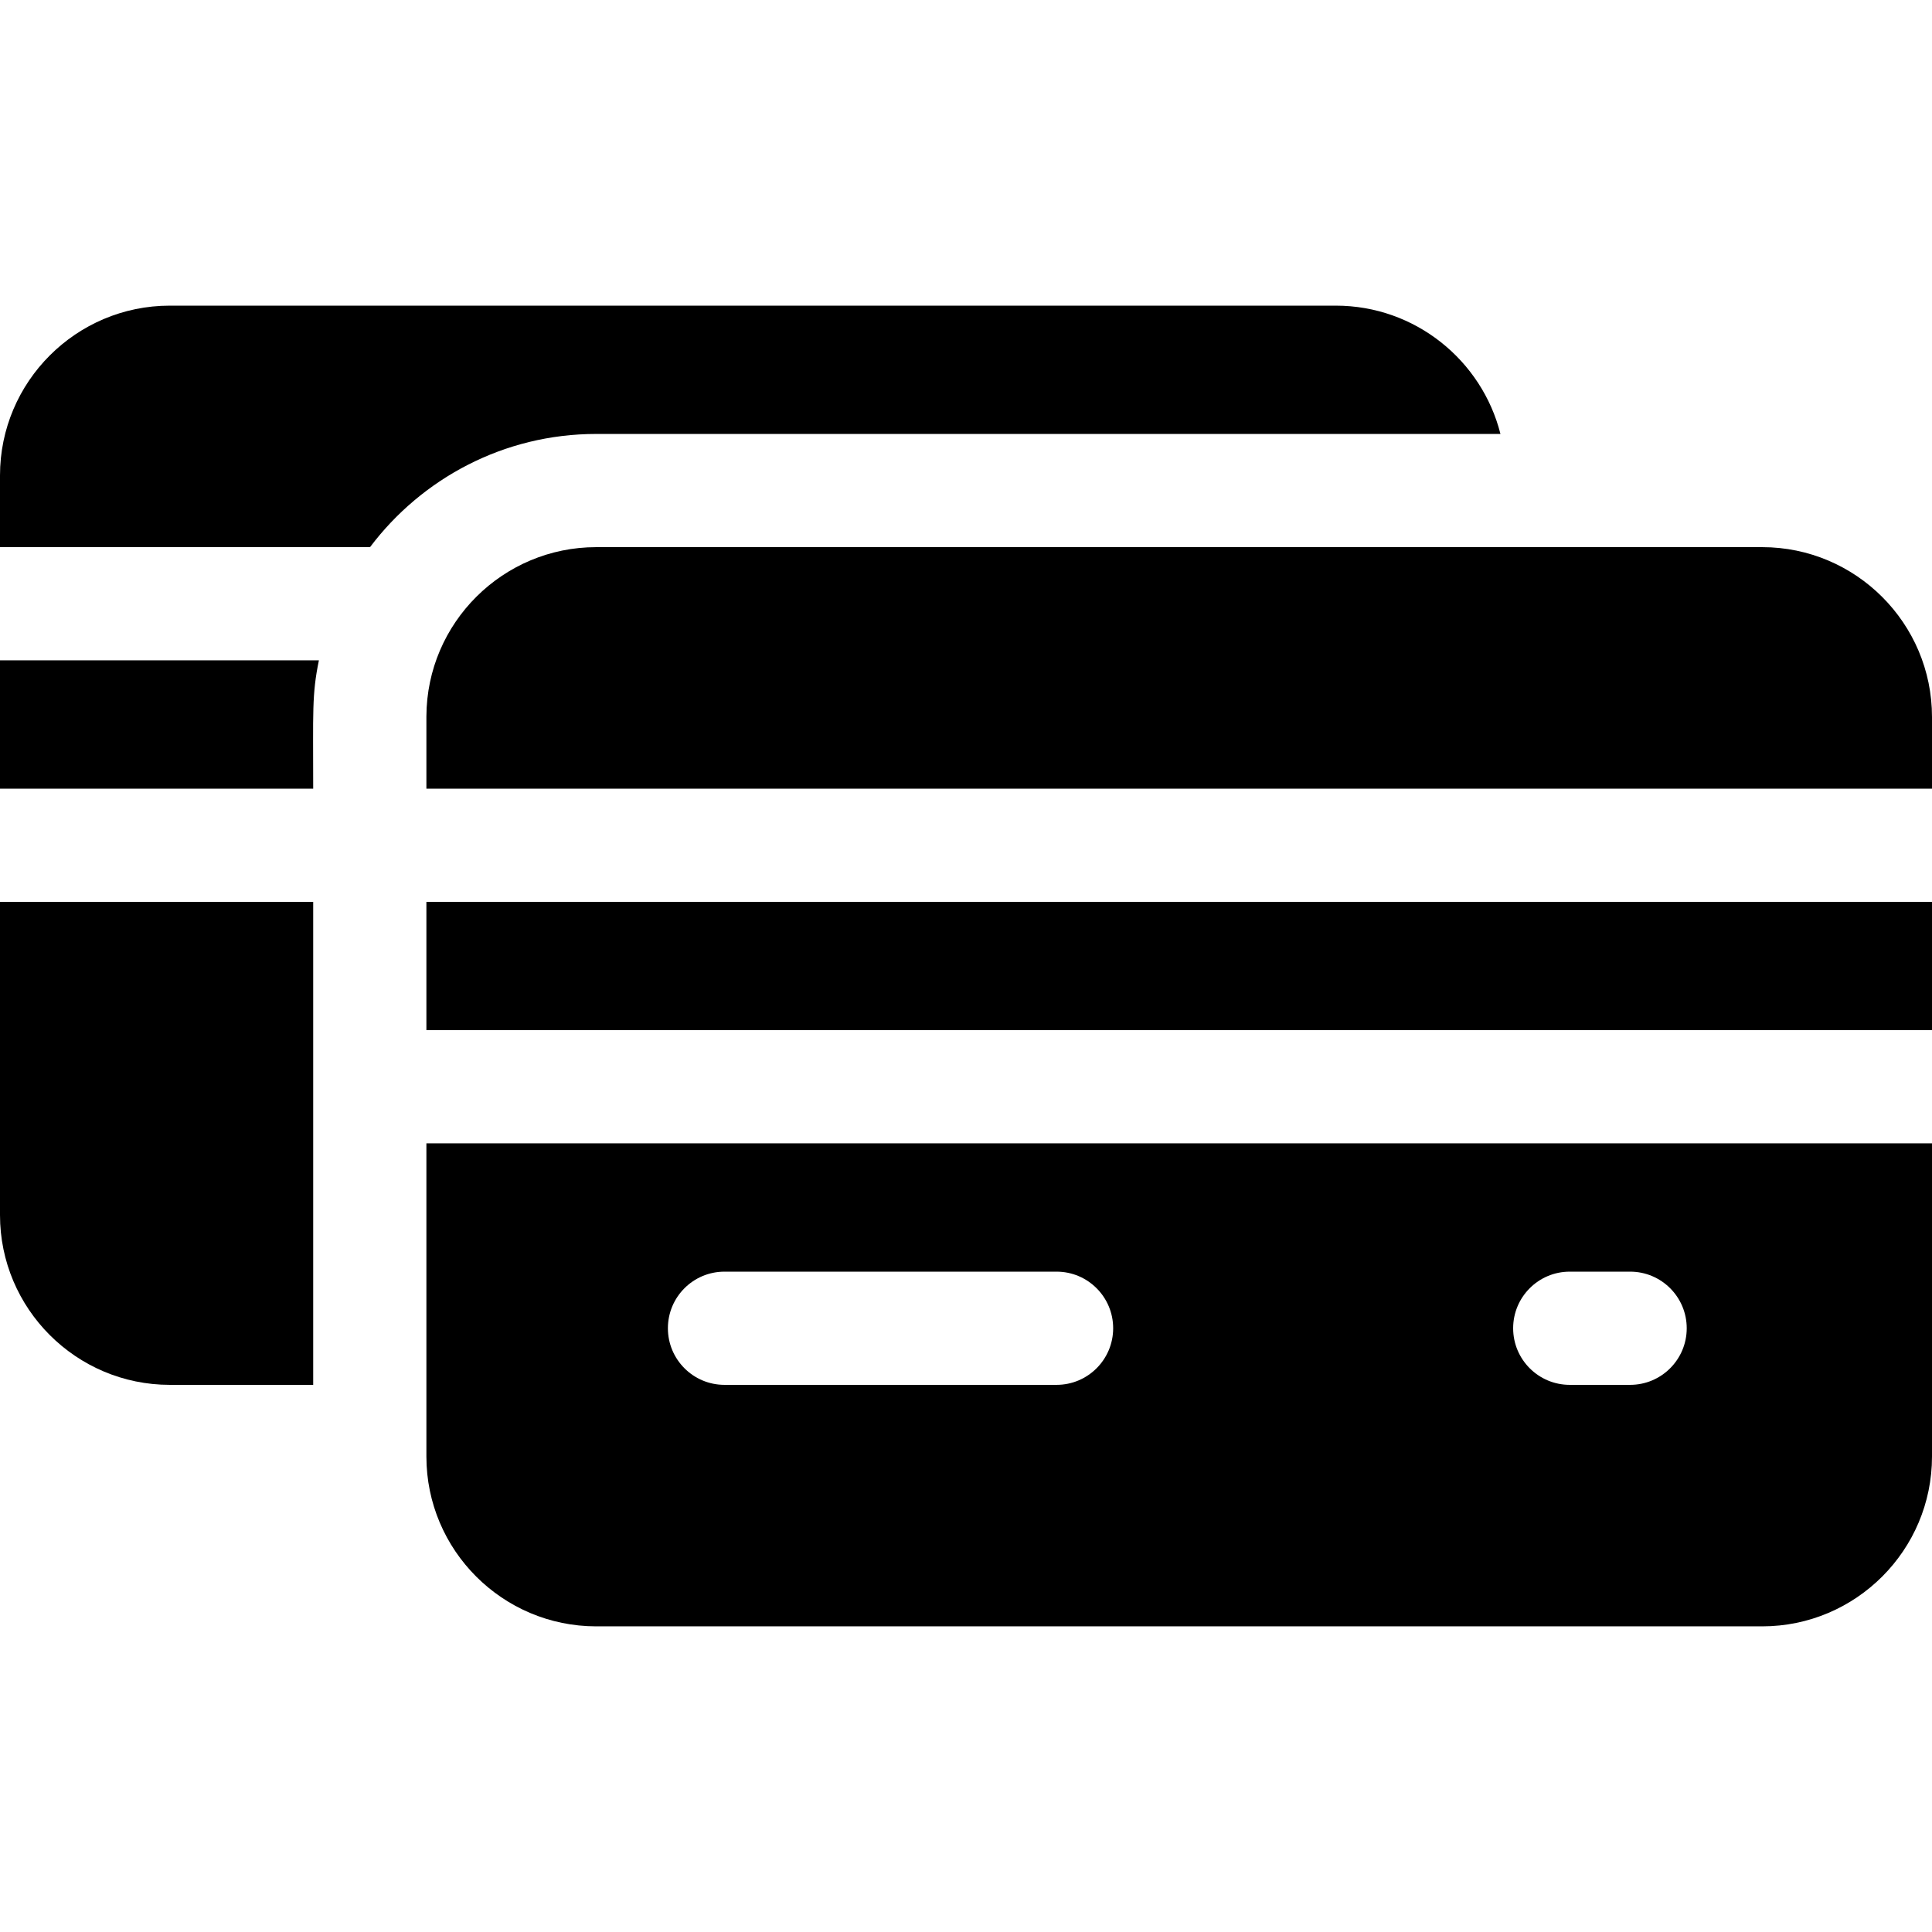 <?xml version="1.0" encoding="UTF-8"?> <svg xmlns="http://www.w3.org/2000/svg" id="Capa_1" height="512" viewBox="0 0 512 512" width="512"> <g> <path d="m113 239h399v34h-399z"></path> <path d="m98.06 145c13.71-18.2 35.49-30 59.94-30h239.635c-4.921-19.512-22.615-34-43.635-34h-309c-24.813 0-45 20.187-45 45v19z"></path> <path d="m84.51 175h-84.51v34h83c0-20.455-.369-24.854 1.51-34z"></path> <path d="m83 239h-83v83c0 24.813 20.187 45 45 45h38z"></path> <path d="m158 145c-24.664 0-44.904 19.993-45 44.85v19.15h399v-19c0-24.813-20.187-45-45-45-31.262 0-279.569 0-309 0z"></path> <path d="m113 303v83c0 24.813 20.187 45 45 45h309c24.813 0 45-20.187 45-45v-83zm167 64h-88c-8.284 0-15-6.716-15-15s6.716-15 15-15h88c8.284 0 15 6.716 15 15s-6.716 15-15 15zm152 0h-16c-8.284 0-15-6.716-15-15s6.716-15 15-15h16c8.284 0 15 6.716 15 15s-6.716 15-15 15z"></path> </g> </svg> 
